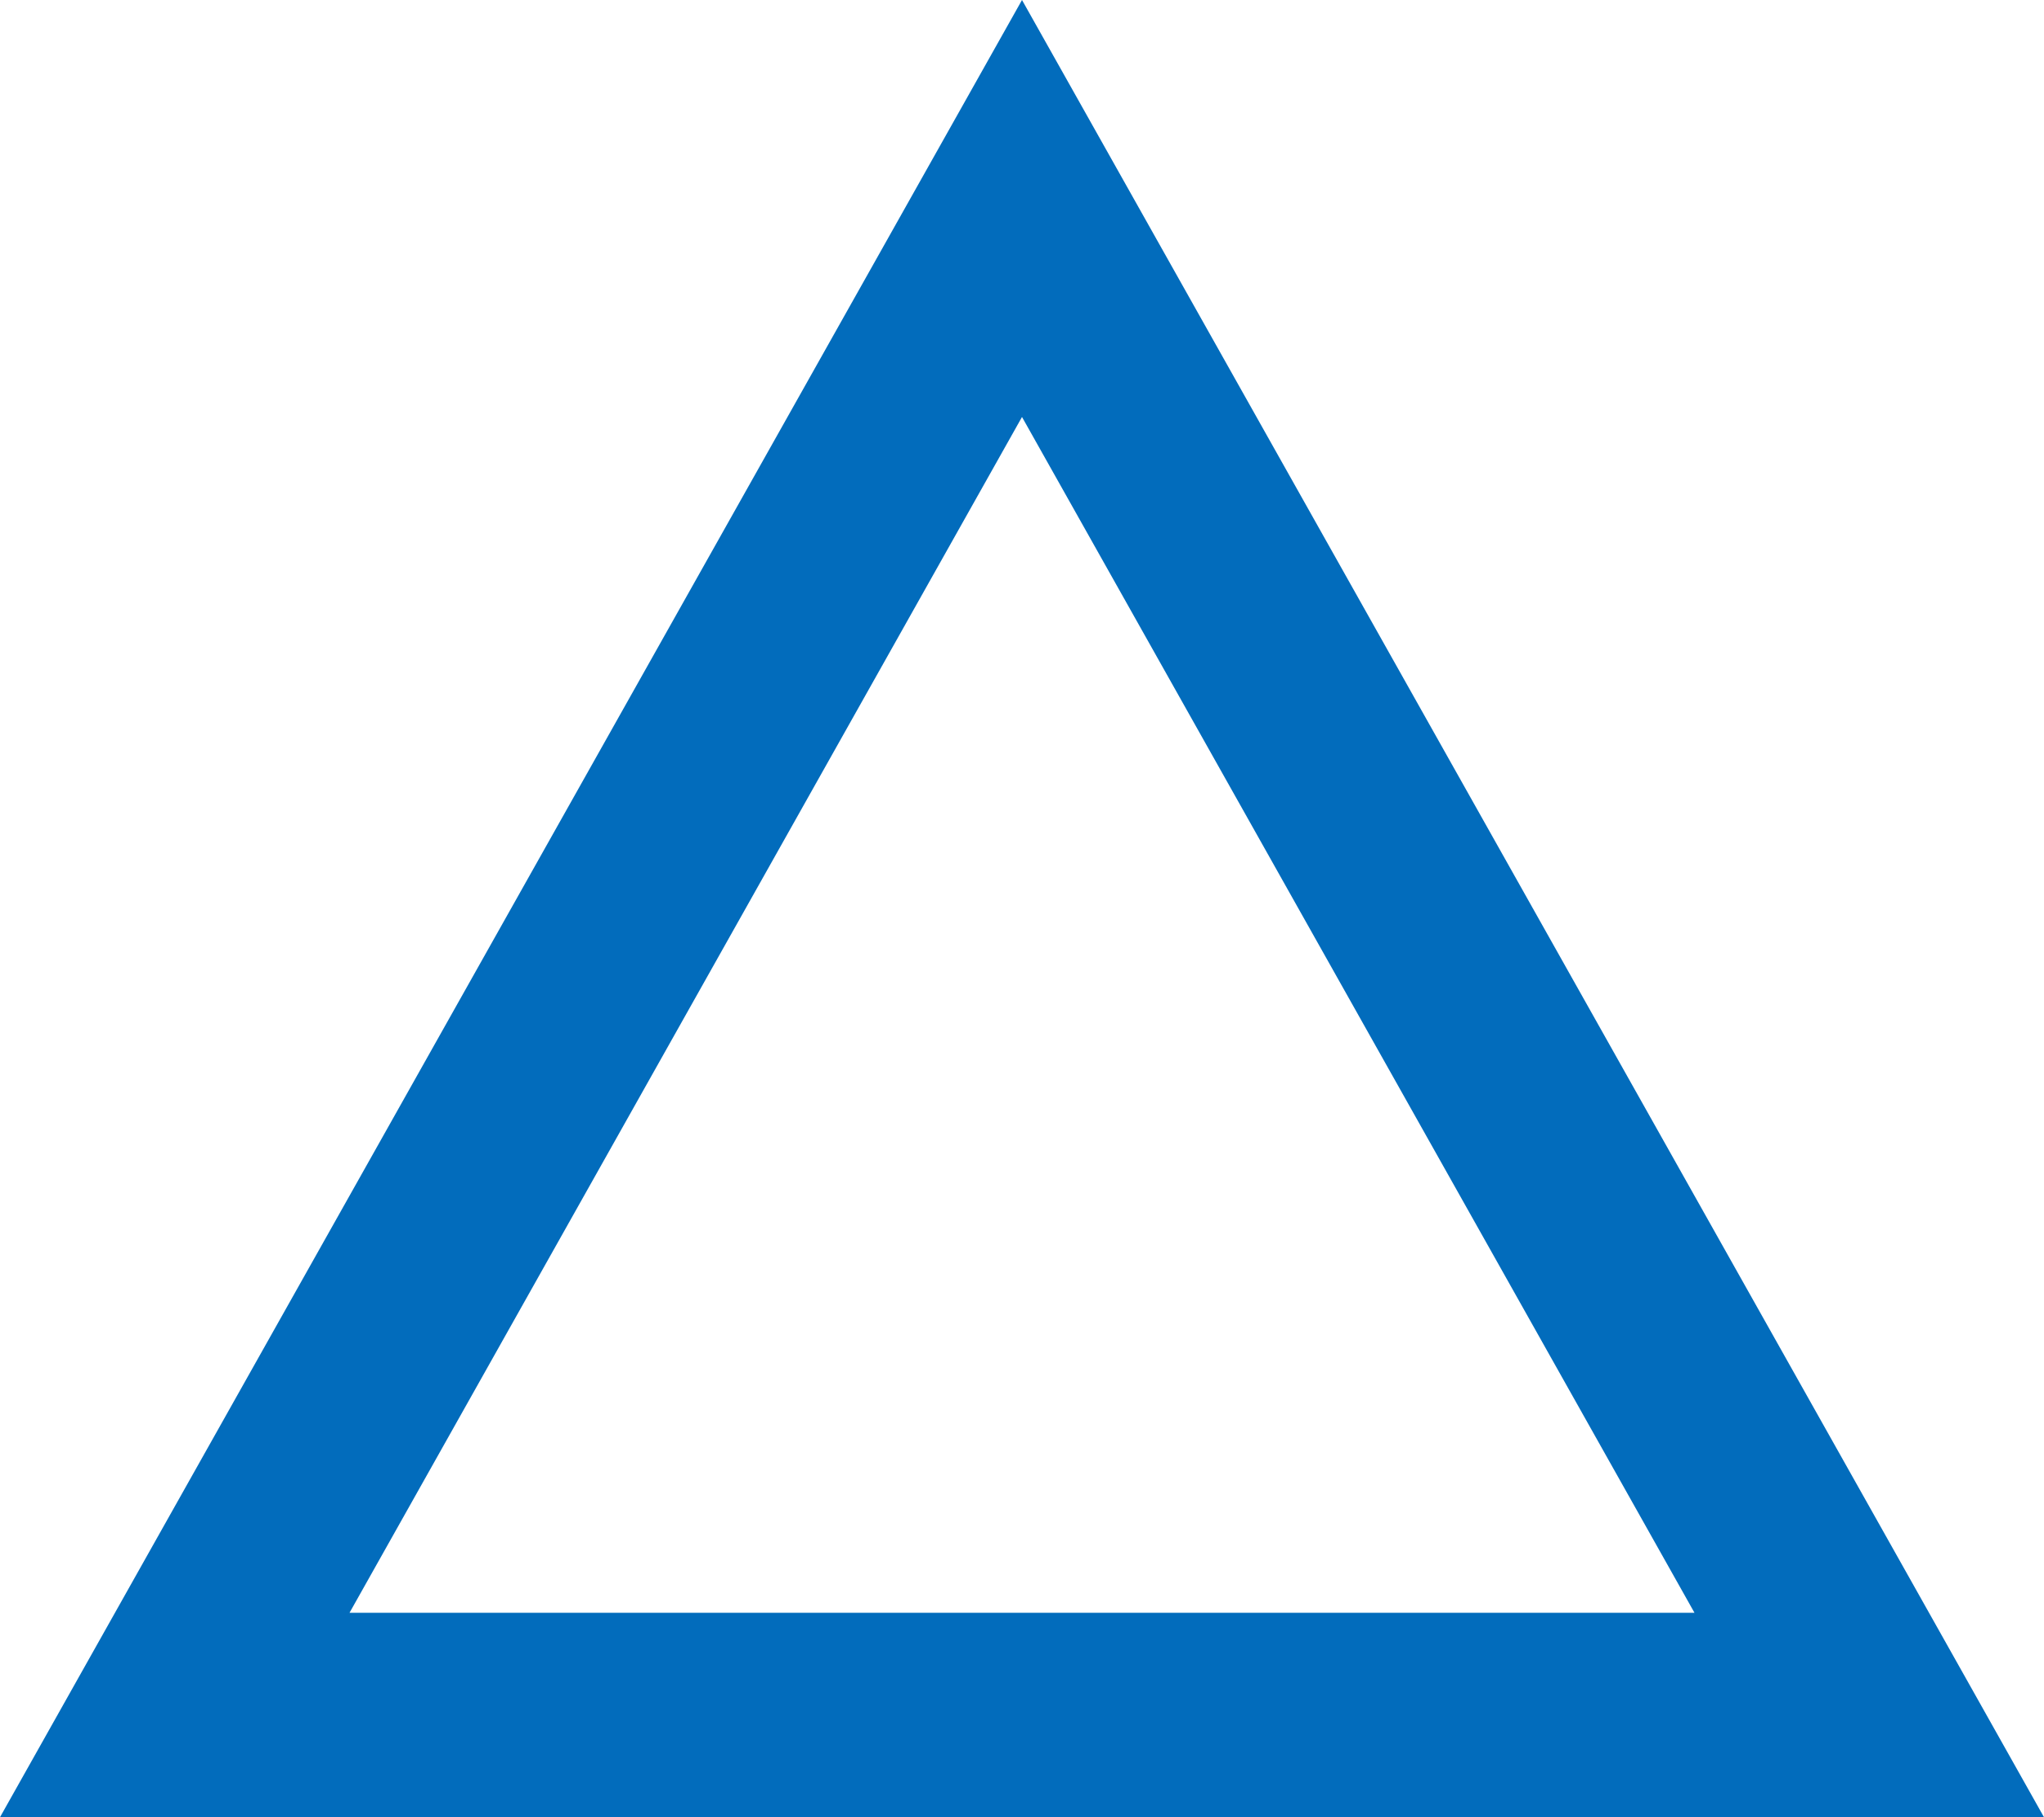 <svg xmlns="http://www.w3.org/2000/svg" width="30" height="26.667" viewBox="0 0 30 26.667">
  <g id="comparison_icon04" fill="none">
    <path d="M15,0,30,26.667H0Z" stroke="none"/>
    <path d="M 15 6.119 L 5.13 23.667 L 24.87 23.667 L 15 6.119 M 15 1.9073486328125e-06 L 30 26.667 L 1.9073486328125e-06 26.667 L 15 1.9073486328125e-06 Z" stroke="none" fill="#026cbc"/>
  </g>
</svg>
